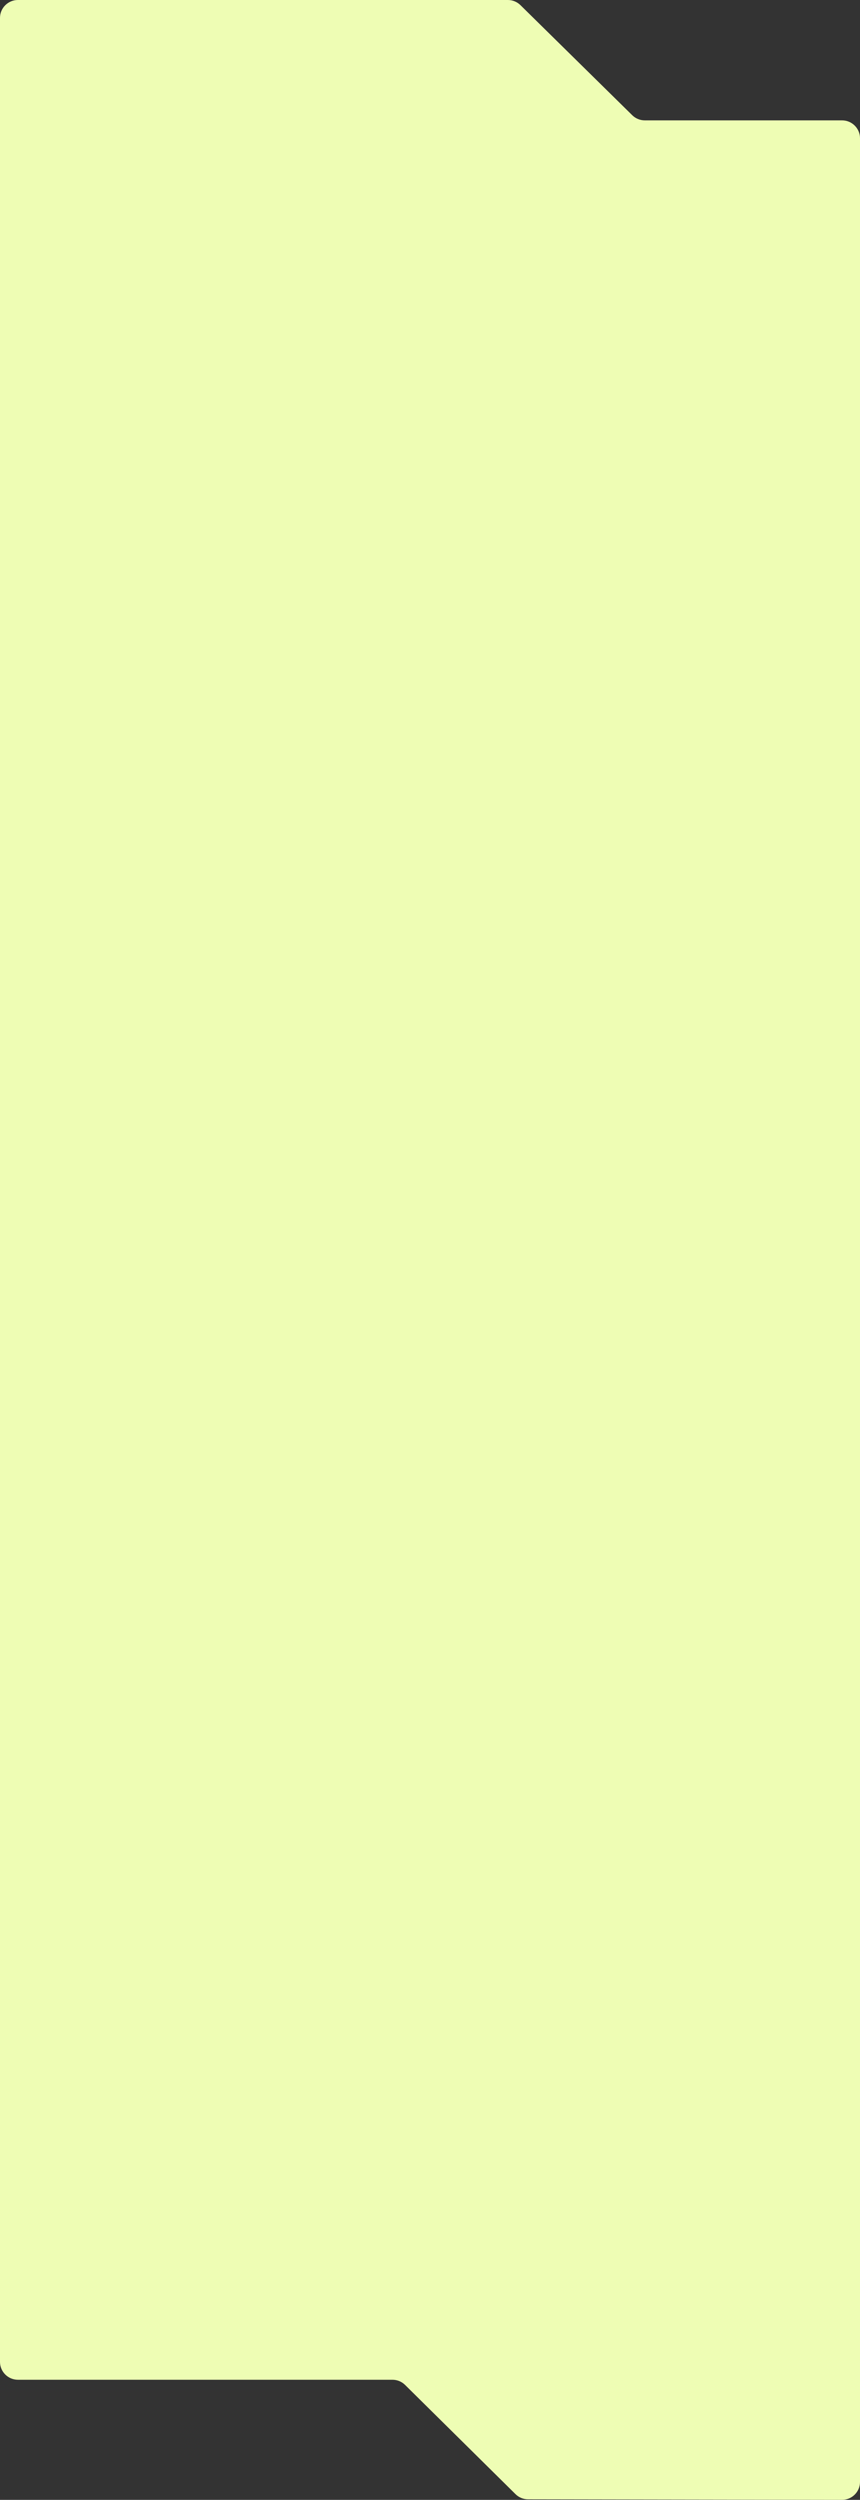 <?xml version="1.0" encoding="UTF-8"?> <svg xmlns="http://www.w3.org/2000/svg" width="480" height="1395" viewBox="0 0 480 1395" fill="none"><rect x="0" y="0" width="480" height="1395" fill="#333333" stroke="none"/> <path d="M132.633 1327.97H219.058C221.69 1327.97 224.217 1329.01 226.089 1330.86L287.718 1391.8C289.586 1393.65 292.106 1394.68 294.733 1394.69L469.983 1394.98C475.513 1394.99 480 1390.51 480 1384.98V1239.27V319.463V77.173C480 71.65 475.523 67.173 470 67.173H359.896C357.271 67.173 354.751 66.141 352.881 64.299L290.486 2.874C288.615 1.032 286.095 0 283.47 0H10C4.477 0 0 4.477 0 10V106.227V319.463V1261.58V1317.97C0 1323.49 4.477 1327.97 10 1327.97H132.633Z" fill="#EEFDB4"></path> </svg> 